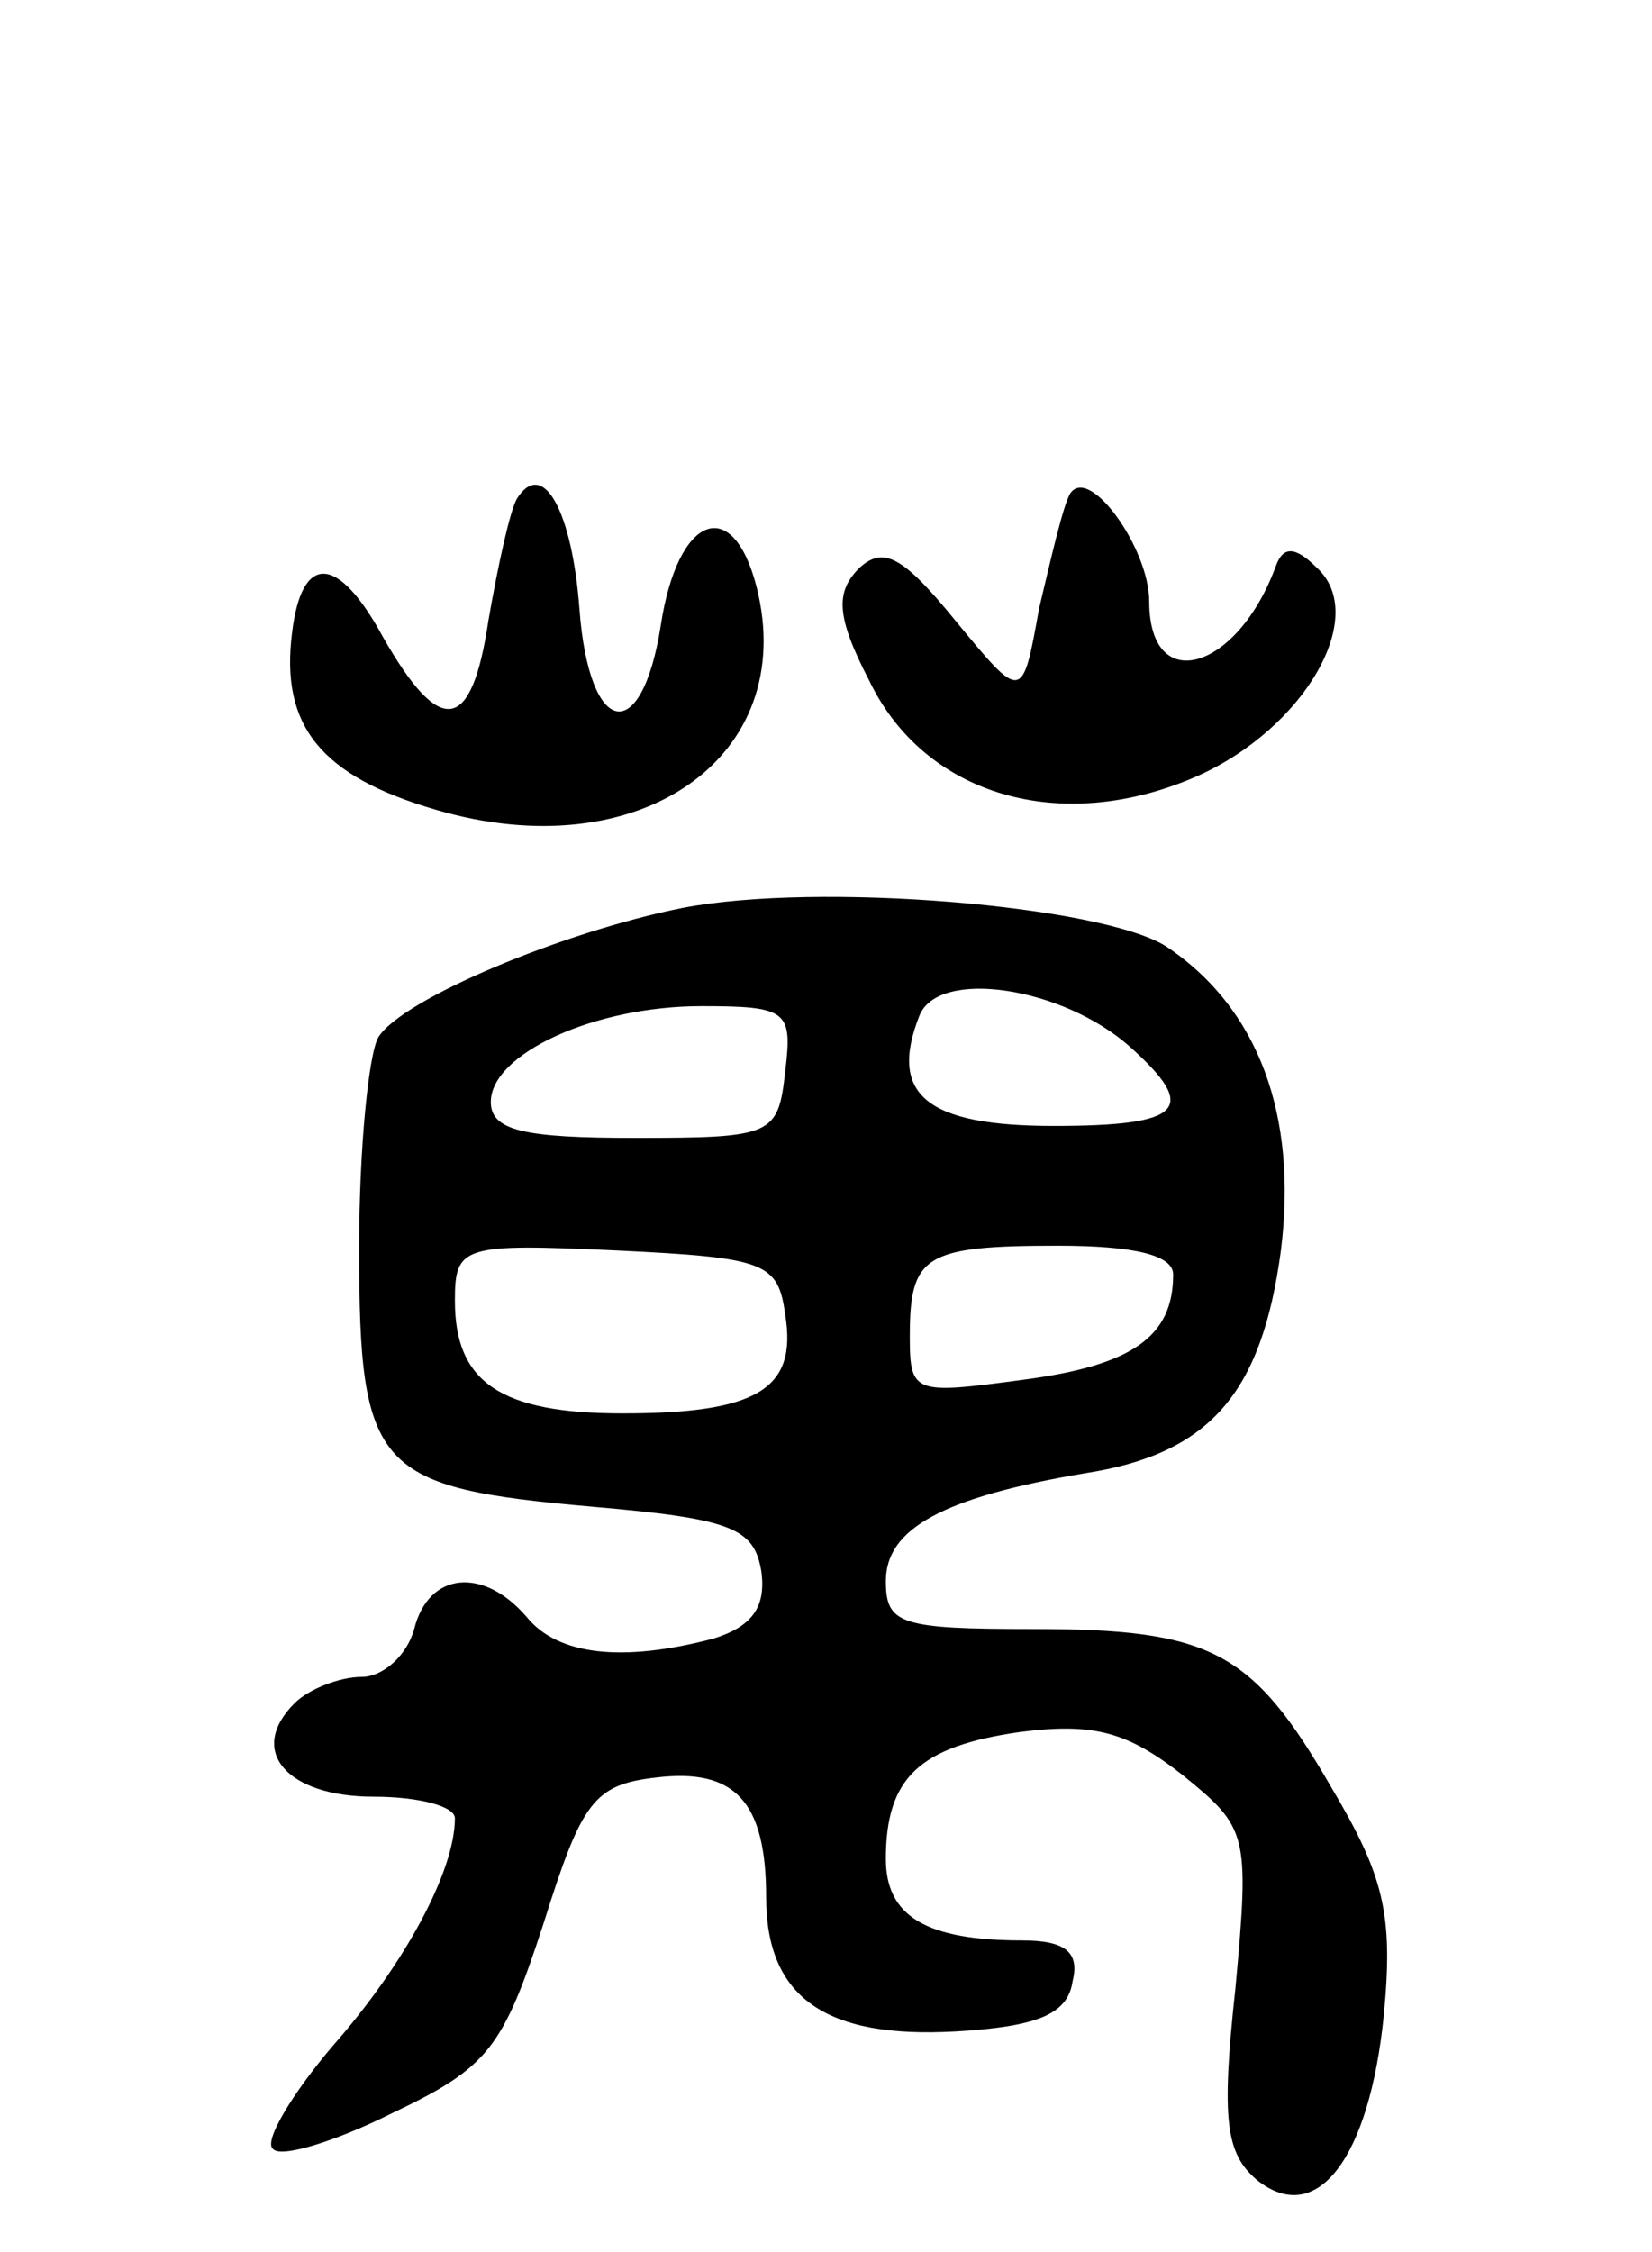 <svg version="1.0" xmlns="http://www.w3.org/2000/svg" width="69" height="94" viewBox="0 0 69 94" ><g transform="translate(0,94) scale(0.1,-0.1)" ><path d="M216 732 c-3 -5 -8 -28 -12 -51 -7 -47 -20 -49 -44 -7 -19 35 -34 35 -38 2 -5 -39 12 -60 60 -74 85 -25 152 22 134 93 -10 39 -33 30 -40 -16 -8 -51 -30 -47 -34 7 -3 40 -15 63 -26 46z"/><path d="M447 734 c-3 -5 -8 -27 -13 -48 -7 -39 -7 -39 -35 -5 -22 27 -30 31 -40 22 -10 -10 -10 -20 4 -47 23 -48 80 -65 137 -40 45 20 72 67 50 87 -9 9 -14 9 -17 1 -16 -44 -53 -55 -53 -15 0 22 -25 57 -33 45z"/><path d="M285 561 c-50 -10 -117 -38 -127 -54 -4 -7 -8 -46 -8 -88 0 -93 7 -100 98 -108 58 -5 67 -9 70 -27 2 -15 -4 -23 -20 -28 -38 -10 -65 -7 -78 9 -18 21 -41 19 -47 -5 -3 -11 -13 -20 -22 -20 -9 0 -22 -5 -28 -11 -20 -20 -3 -39 33 -39 19 0 34 -4 34 -9 0 -22 -21 -61 -51 -95 -17 -20 -29 -40 -25 -43 3 -4 26 3 50 15 40 19 46 27 63 79 16 51 21 58 47 61 33 4 46 -10 46 -50 0 -42 25 -59 79 -56 34 2 47 7 49 21 3 12 -3 17 -21 17 -40 0 -57 10 -57 34 0 34 14 47 56 53 31 4 45 0 68 -18 27 -22 28 -24 22 -89 -6 -55 -4 -69 9 -80 25 -20 47 9 53 69 4 42 0 58 -22 95 -33 57 -50 66 -125 66 -55 0 -61 2 -61 20 0 22 24 35 83 45 52 8 74 33 82 93 7 56 -9 101 -48 127 -27 17 -145 27 -202 16z m187 -58 c29 -26 22 -33 -32 -33 -53 0 -69 13 -56 46 8 20 60 12 88 -13z m-144 -10 c-3 -27 -5 -28 -63 -28 -46 0 -60 3 -60 15 0 20 43 40 88 40 36 0 38 -2 35 -27z m0 -102 c5 -31 -12 -41 -68 -41 -51 0 -70 13 -70 47 0 23 3 24 68 21 62 -3 67 -5 70 -27z m162 17 c0 -26 -17 -38 -63 -44 -45 -6 -47 -6 -47 18 0 34 6 38 62 38 32 0 48 -4 48 -12z"/></g></svg> 
